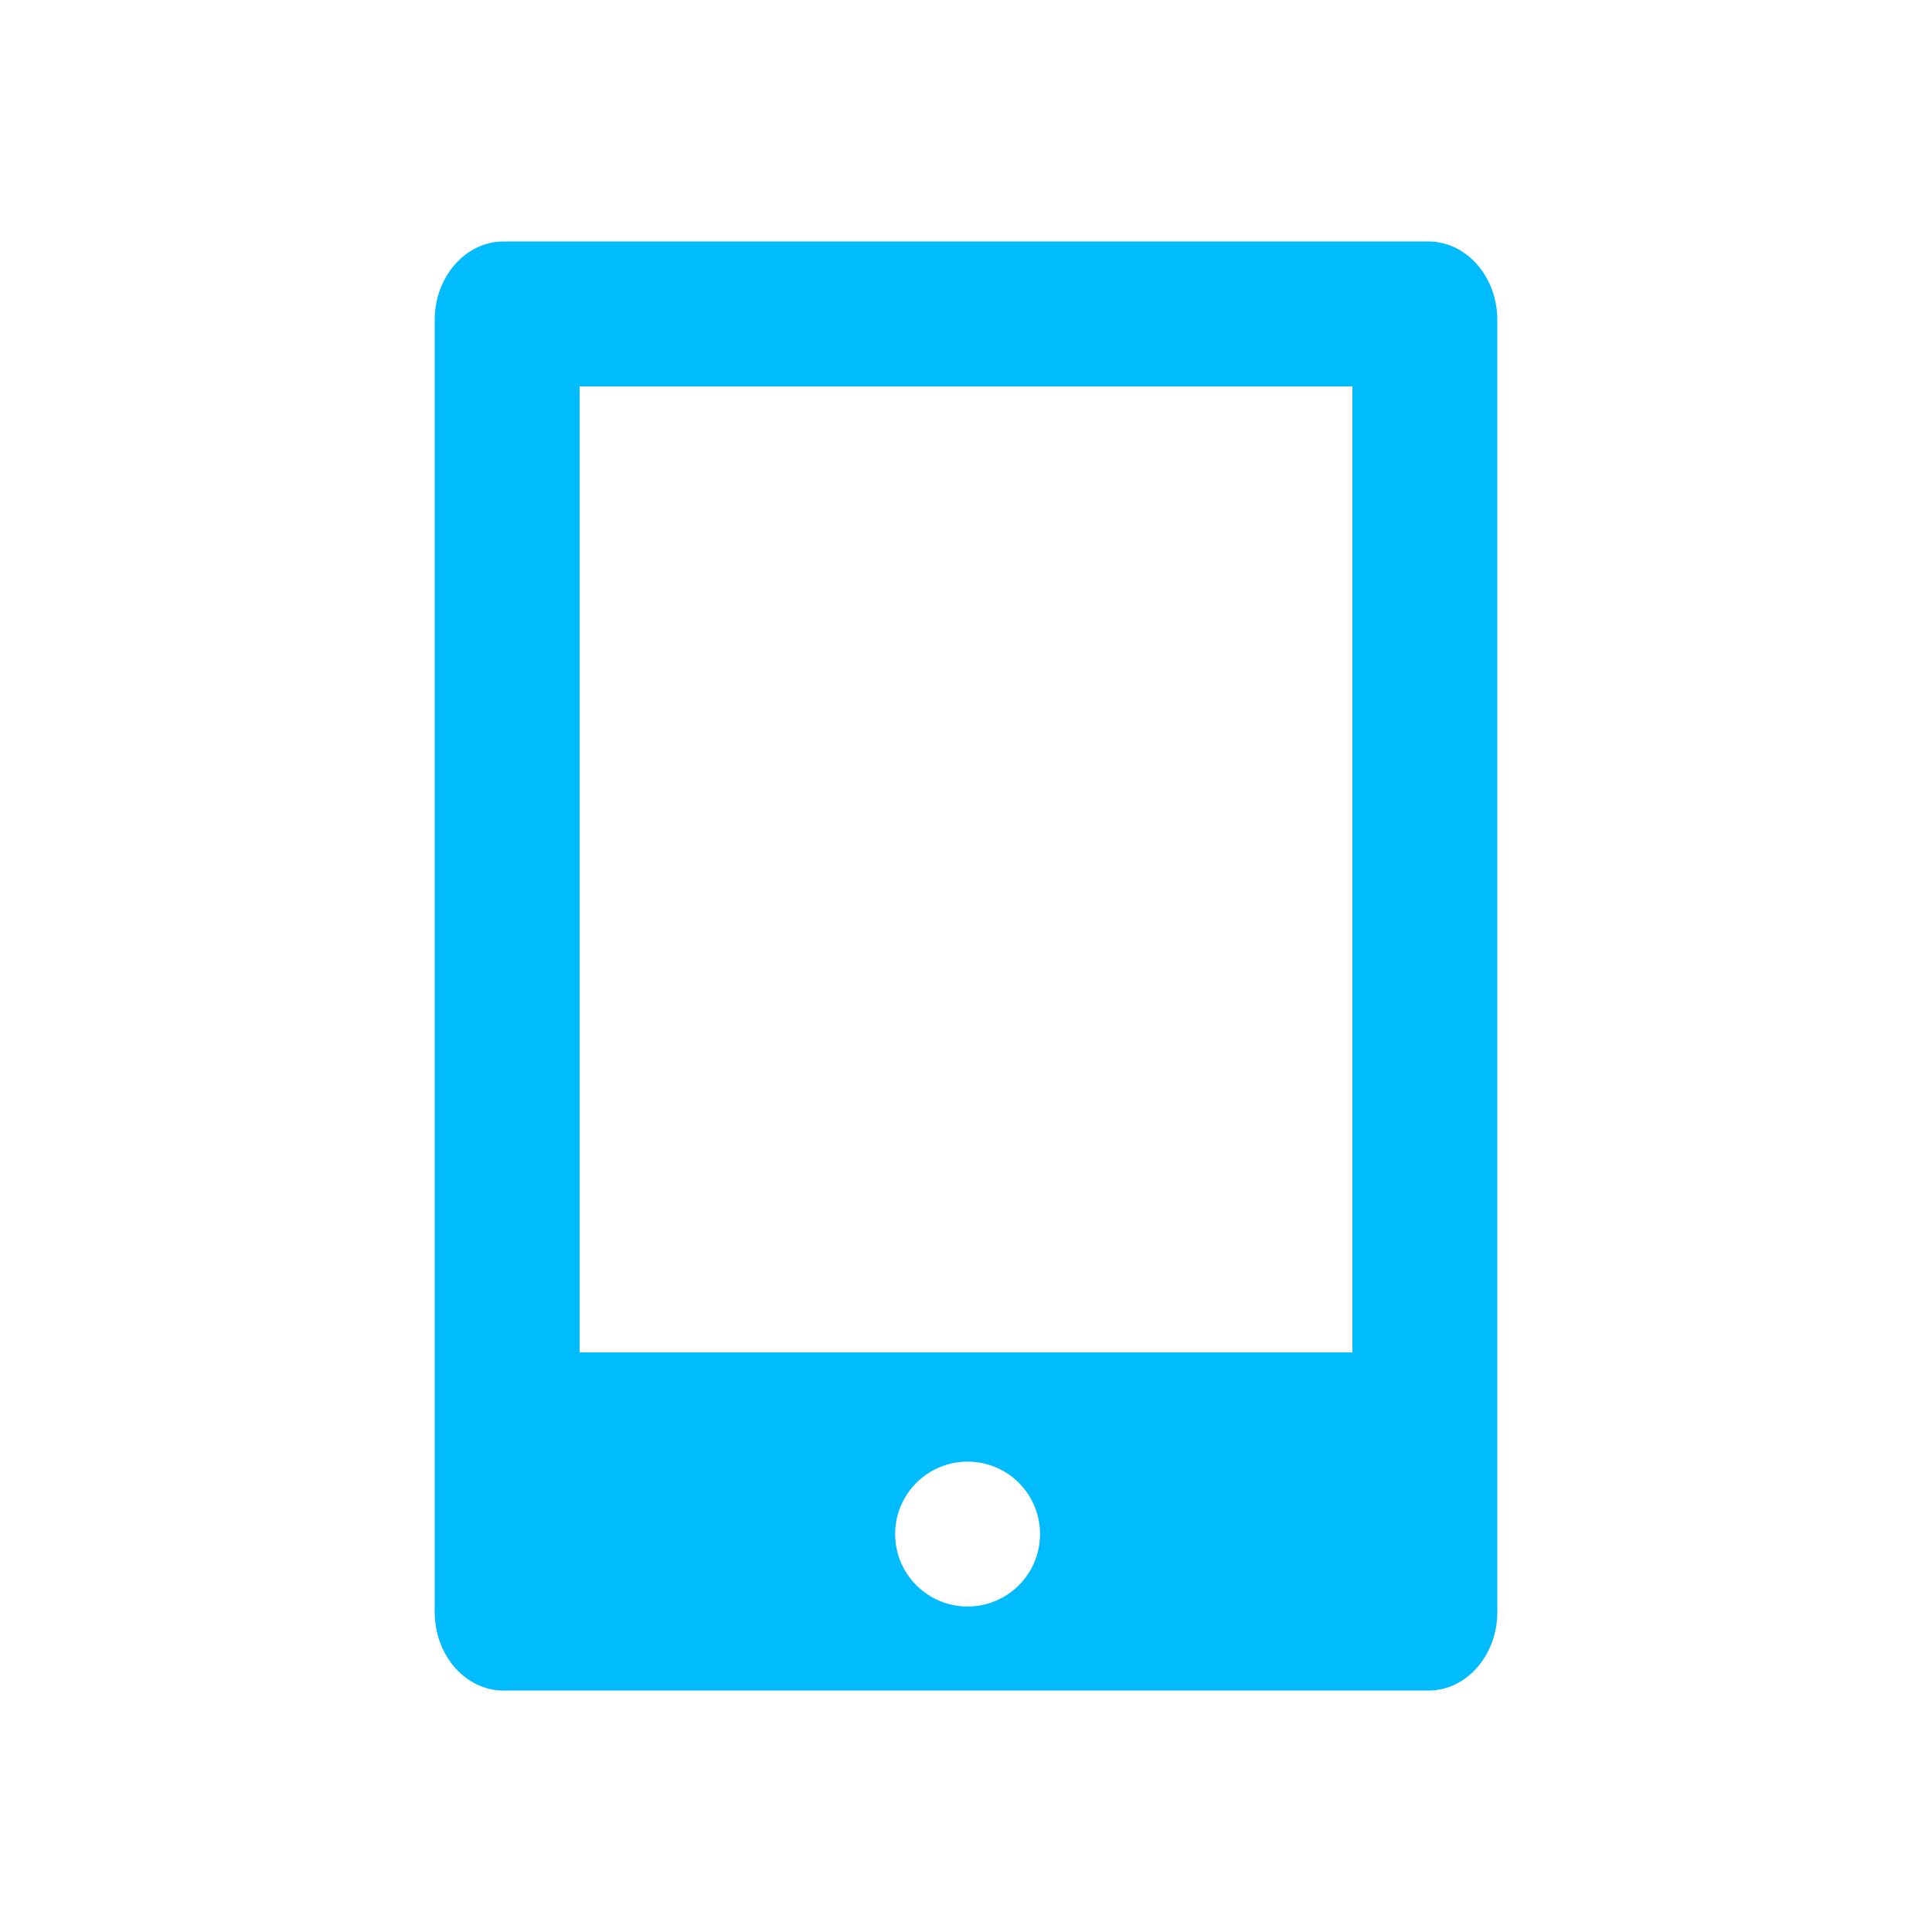 <svg height="40" viewBox="0 0 40 40" width="40" xmlns="http://www.w3.org/2000/svg"><g fill="none"><path d="m3.333 3.333h33.333v33.333h-33.333z" fill="#000" opacity="0"/><path d="m20.577 0h-19.154c-.783 0-1.423.729-1.423 1.622v26.757c0 .892.64 1.622 1.423 1.622h19.154c.783 0 1.423-.729 1.423-1.622v-26.757c0-.892-.64-1.622-1.423-1.622zm-17.577 3h16v20h-16zm8.033 25.261c-.831 0-1.5-.674-1.5-1.5 0-.831.674-1.5 1.5-1.5.831 0 1.5.674 1.5 1.5s-.669 1.5-1.5 1.5z" fill="#00bcfd" transform="translate(9 5)"/></g></svg>
